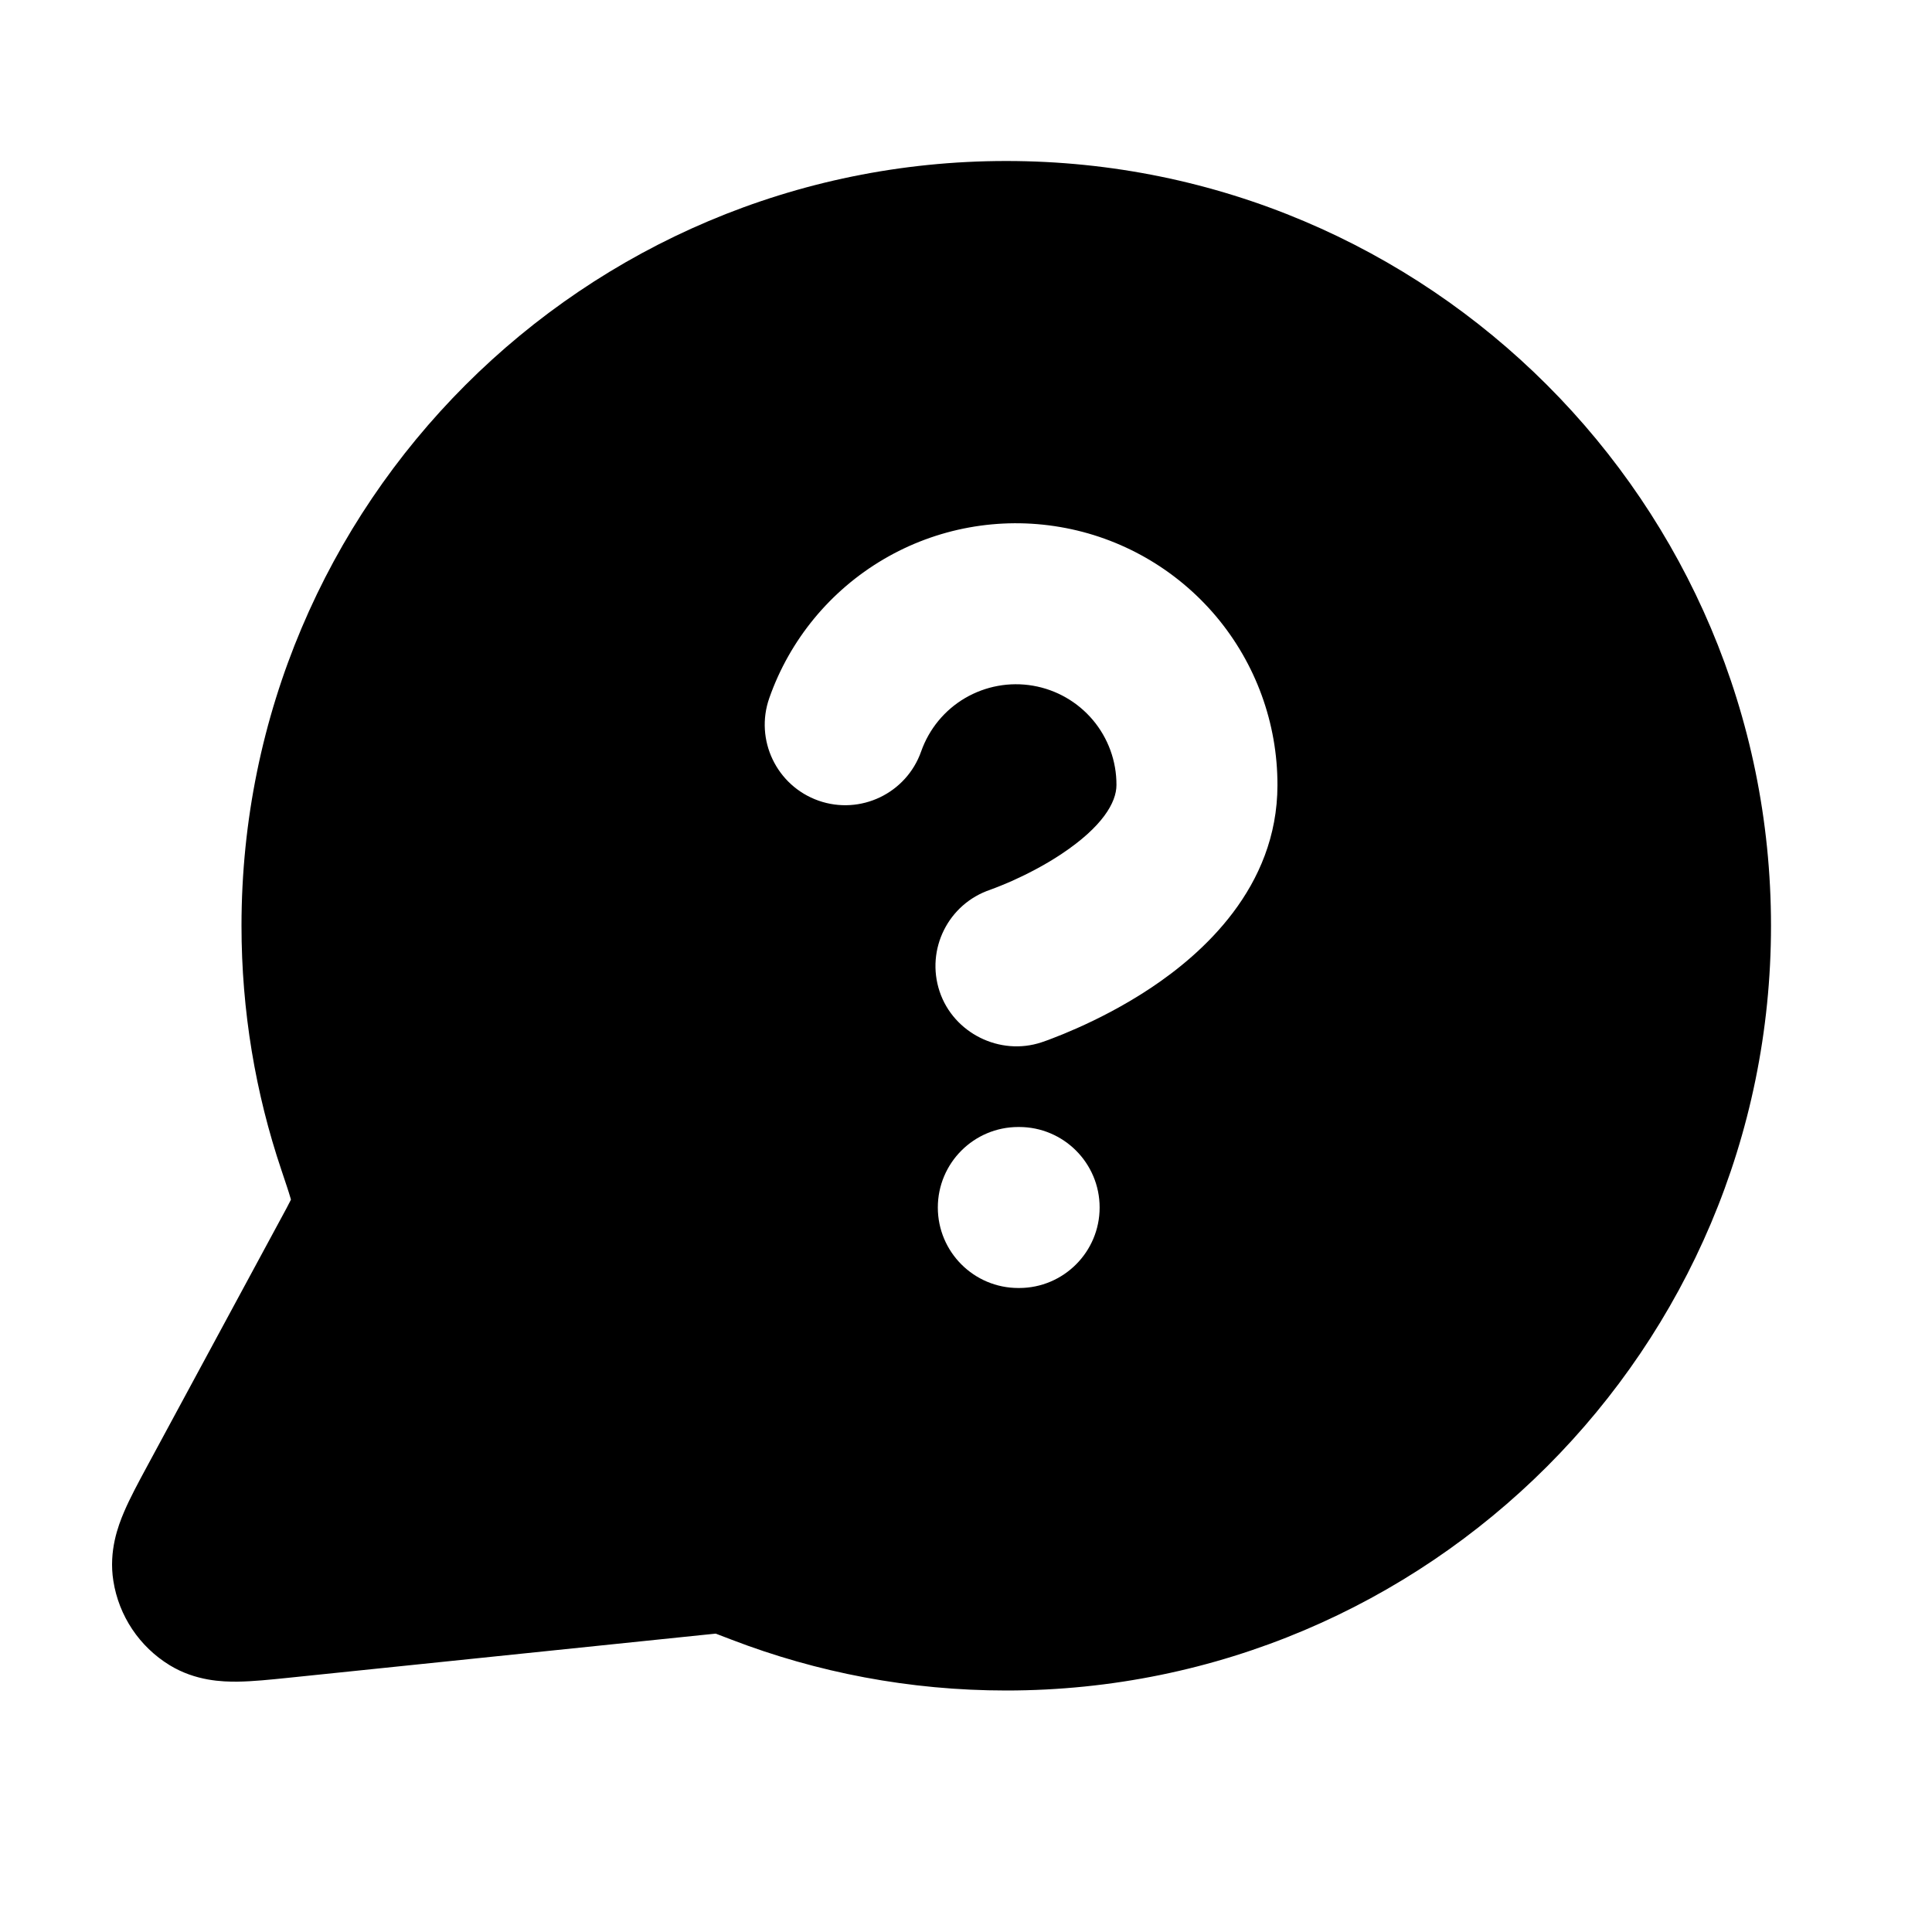 <svg width="24" height="24" viewBox="0 0 24 24" fill="none" xmlns="http://www.w3.org/2000/svg">
<path fill-rule="evenodd" clip-rule="evenodd" d="M12.5 2C7.253 2 3 6.253 3 11.5C3 12.56 3.174 13.581 3.496 14.536C3.552 14.704 3.586 14.803 3.607 14.877L3.614 14.901L3.611 14.909C3.585 14.962 3.547 15.033 3.475 15.165L1.823 18.223C1.721 18.412 1.614 18.61 1.541 18.782C1.468 18.953 1.349 19.266 1.408 19.638C1.476 20.073 1.732 20.456 2.108 20.686C2.429 20.882 2.764 20.892 2.95 20.89C3.137 20.888 3.36 20.865 3.574 20.843L8.729 20.31C8.812 20.301 8.855 20.297 8.887 20.294L8.891 20.294L8.903 20.298C8.942 20.312 8.995 20.333 9.086 20.368C10.147 20.776 11.298 21 12.5 21C17.747 21 22 16.747 22 11.5C22 6.253 17.747 2 12.5 2ZM11.988 8.672C12.243 8.523 12.541 8.468 12.832 8.518C13.123 8.568 13.386 8.719 13.576 8.944C13.766 9.17 13.87 9.455 13.869 9.75V9.752C13.869 9.97 13.692 10.271 13.19 10.606C12.97 10.753 12.742 10.867 12.566 10.946C12.479 10.984 12.408 11.012 12.362 11.03C12.338 11.039 12.321 11.046 12.311 11.049L12.302 11.052L12.304 11.052C11.78 11.227 11.498 11.793 11.672 12.316C11.845 12.835 12.422 13.12 12.938 12.948C12.984 12.933 13.029 12.916 13.073 12.899C13.15 12.87 13.254 12.828 13.378 12.773C13.624 12.664 13.958 12.498 14.3 12.27C14.922 11.855 15.869 11.032 15.869 9.752C15.87 8.985 15.6 8.243 15.106 7.656C14.612 7.07 13.926 6.676 13.17 6.547C12.414 6.417 11.636 6.559 10.975 6.948C10.314 7.337 9.811 7.947 9.557 8.67C9.373 9.191 9.647 9.762 10.168 9.946C10.689 10.129 11.26 9.855 11.443 9.334C11.541 9.056 11.734 8.821 11.988 8.672ZM12.65 14C12.098 14 11.65 14.448 11.65 15C11.65 15.552 12.098 16 12.65 16H12.66C13.212 16 13.66 15.552 13.66 15C13.66 14.448 13.212 14 12.66 14H12.65Z" fill="currentColor"/>
</svg>
